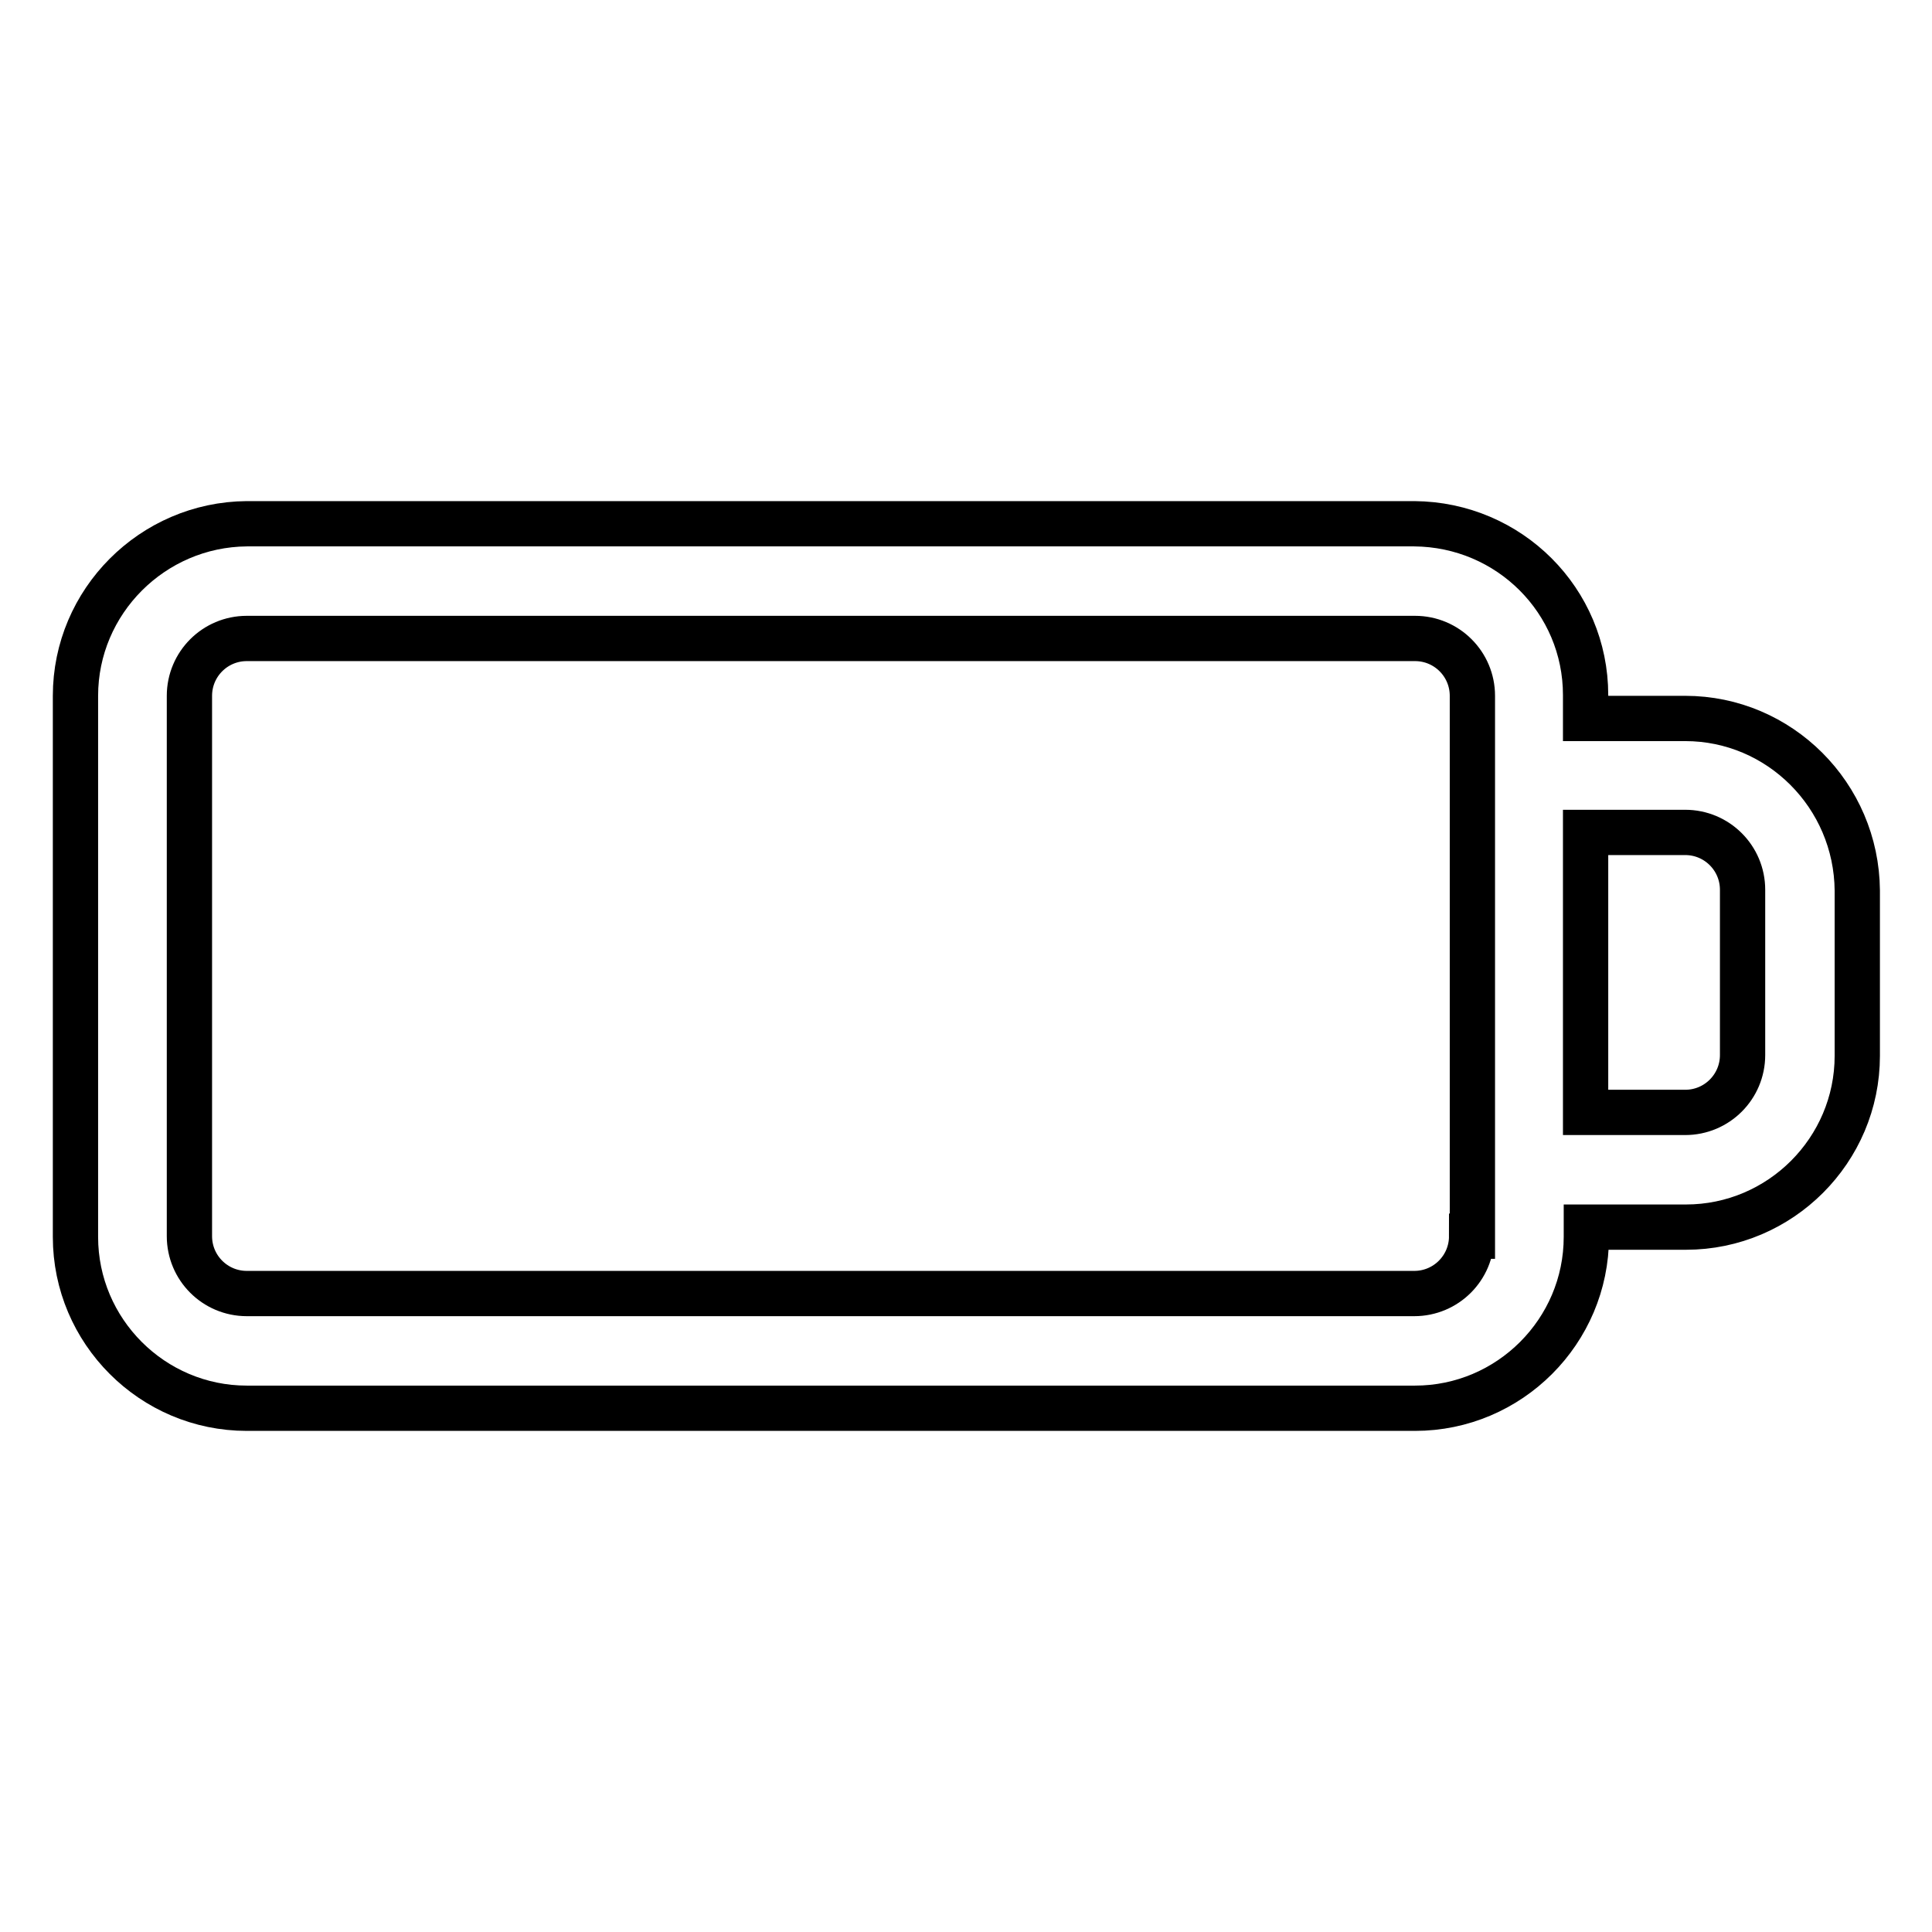 <?xml version="1.0" encoding="utf-8"?>
<!-- Svg Vector Icons : http://www.onlinewebfonts.com/icon -->
<!DOCTYPE svg PUBLIC "-//W3C//DTD SVG 1.1//EN" "http://www.w3.org/Graphics/SVG/1.1/DTD/svg11.dtd">
<svg version="1.1" xmlns="http://www.w3.org/2000/svg" xmlns:xlink="http://www.w3.org/1999/xlink" x="0px" y="0px" viewBox="0 0 256 256" enable-background="new 0 0 256 256" xml:space="preserve">
<g> <path stroke-width="6" fill-opacity="0" stroke="#000000"  d="M230.9,139.8c0,4.2-3.4,7.6-7.6,7.6h-13.2v-37.1h13.2c4.2,0,7.6,3.4,7.6,7.6V139.8z M195,163.8 c0,4.2-3.4,7.6-7.6,7.6H32.7c-4.2,0-7.6-3.4-7.6-7.6V92.2c0-4.2,3.4-7.6,7.6-7.6h154.8c4.2,0,7.6,3.4,7.6,7.6V163.8z M223.3,95.2 h-13.2v-3.1c0-12.5-10.1-22.6-22.7-22.7H32.7C20.2,69.5,10,79.7,10,92.2v71.7c0,12.5,10.2,22.7,22.7,22.7h154.8 c12.5,0,22.7-10.2,22.7-22.7v-1.3h13.2c12.5,0,22.7-10.2,22.7-22.7v-21.9C246,105.4,235.8,95.2,223.3,95.2z"/></g>
</svg>